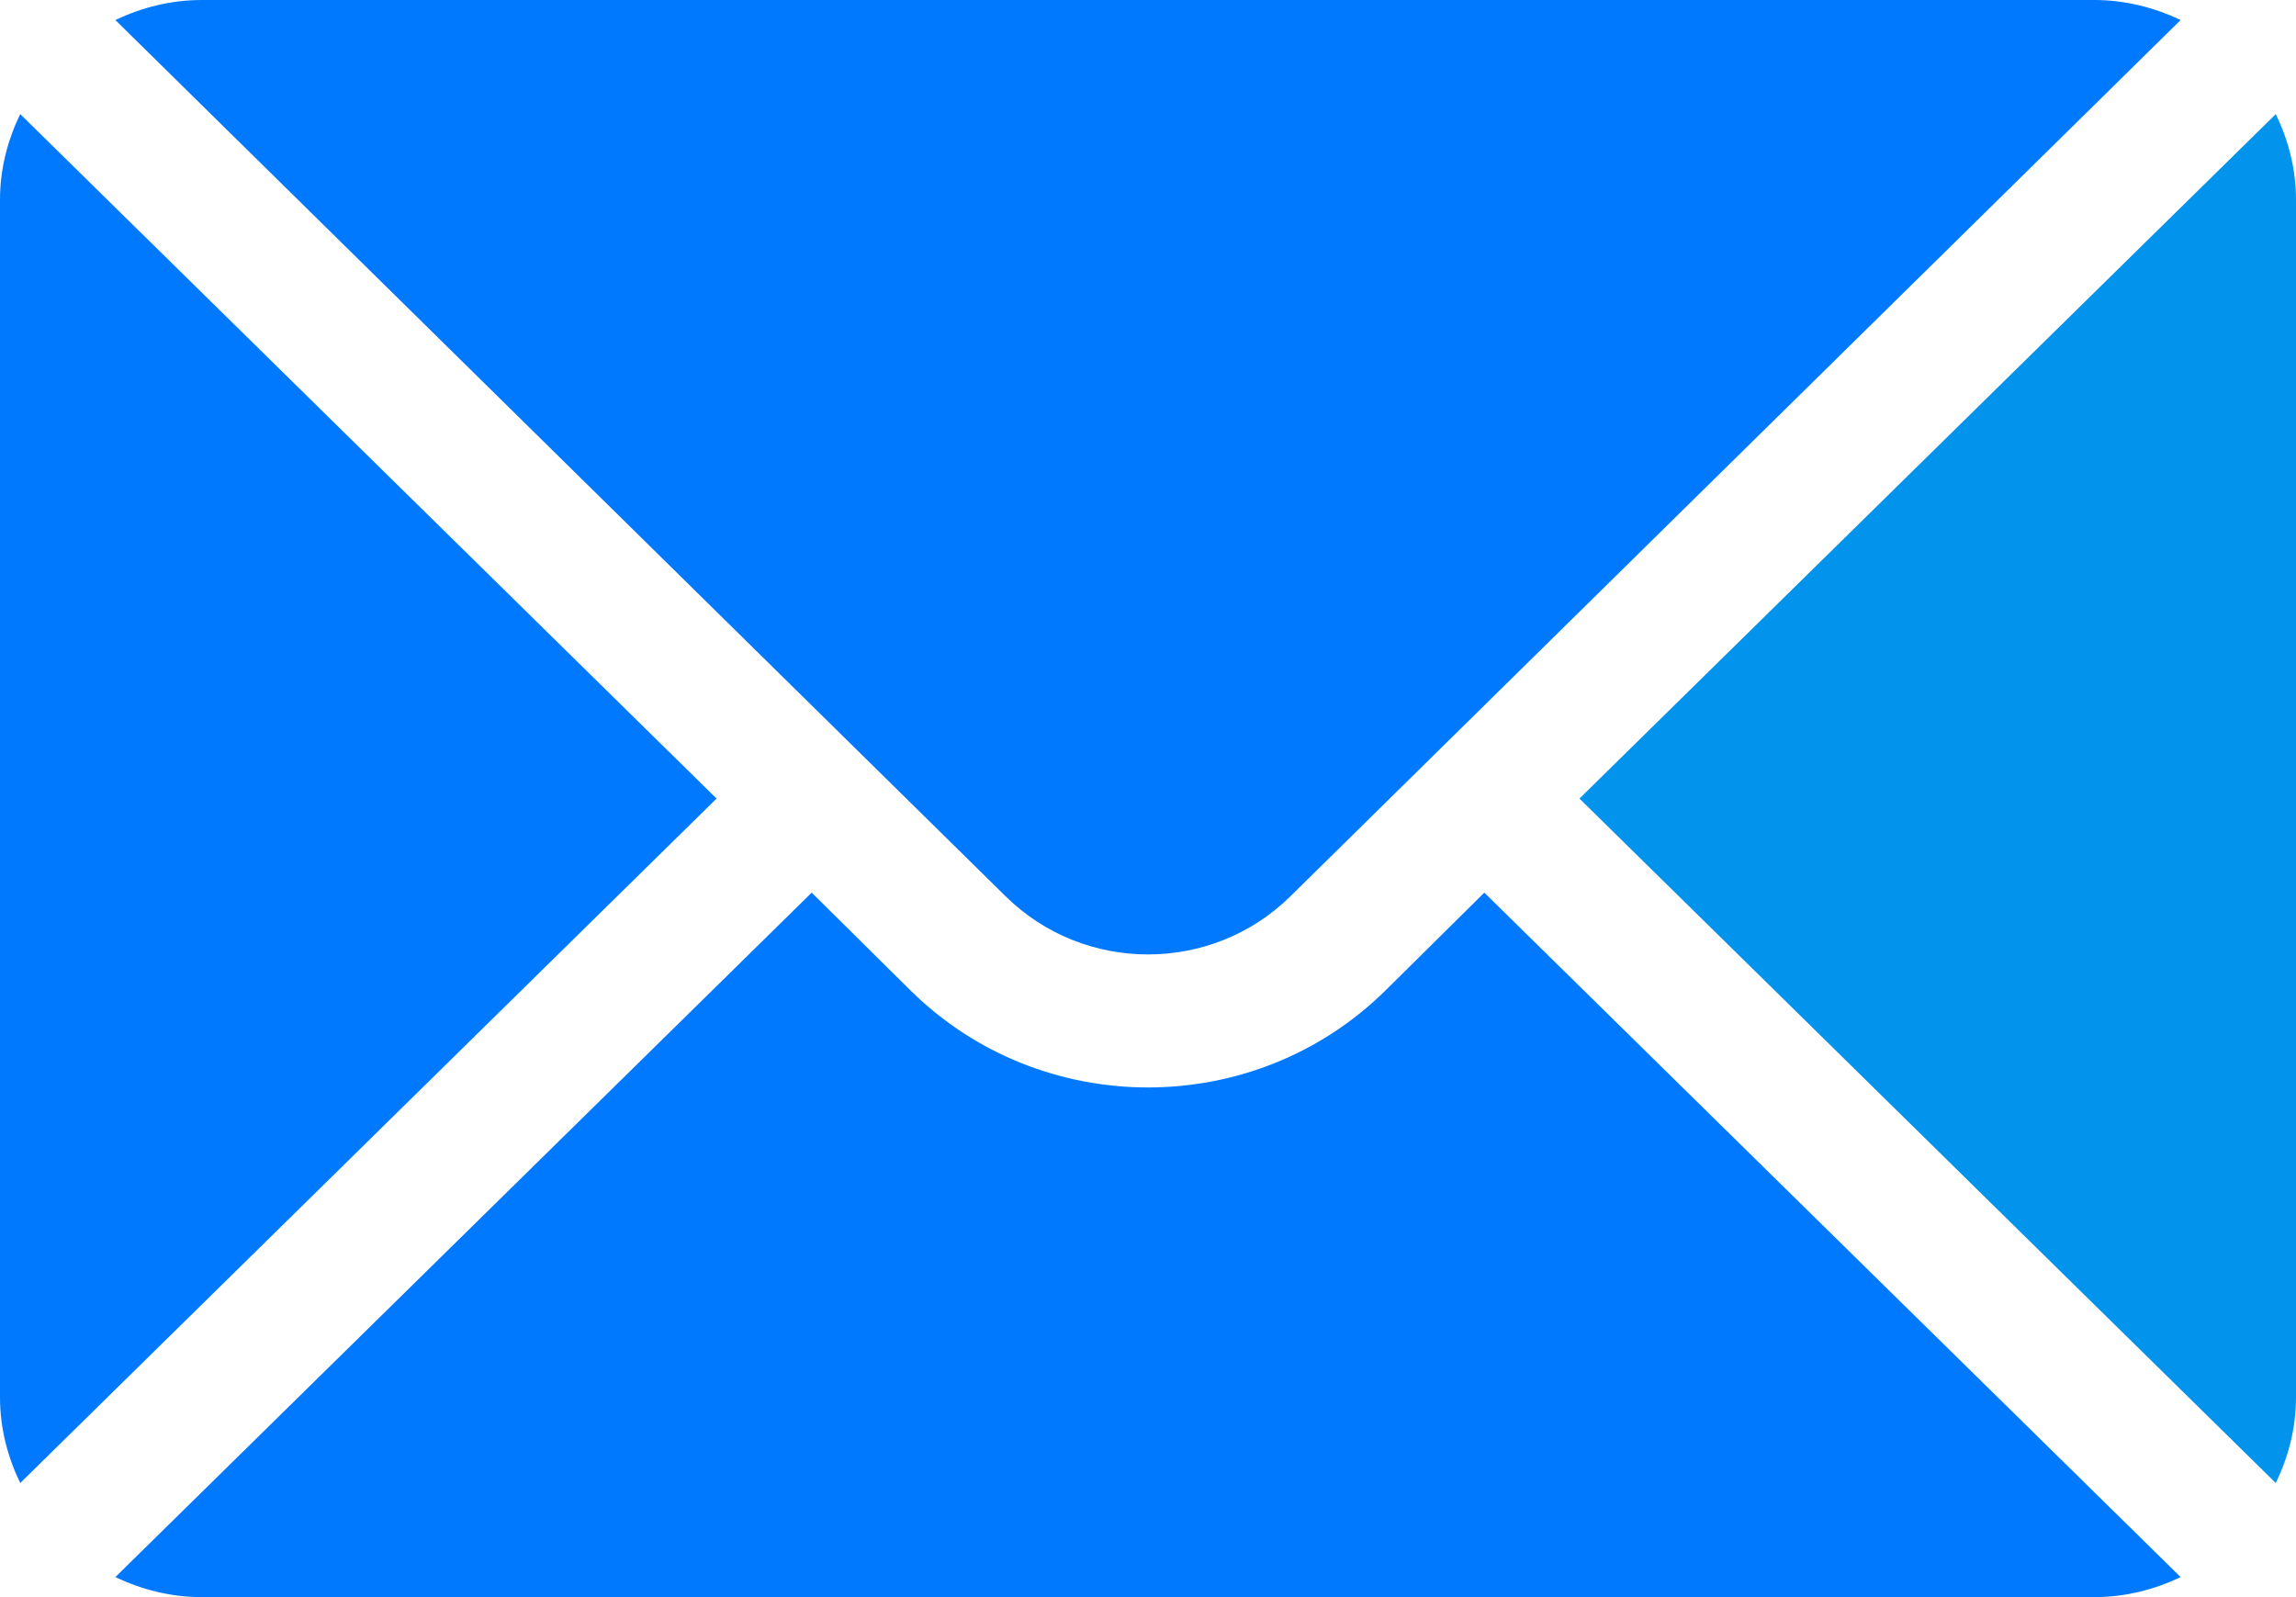 <svg width="46" height="32" viewBox="0 0 46 32" fill="none" xmlns="http://www.w3.org/2000/svg">
<path d="M45.595 2.286L31.644 16L45.595 29.714C45.847 29.192 46 28.616 46 28V4C46 3.384 45.847 2.808 45.595 2.286Z" fill="#0293ED"/>
<path d="M41.957 0H4.043C3.421 0 2.838 0.151 2.311 0.401L20.142 17.953C21.718 19.513 24.282 19.513 25.858 17.953L43.689 0.401C43.162 0.151 42.579 0 41.957 0Z" fill="#0079FF"/>
<path d="M0.405 2.286C0.153 2.808 0 3.384 0 4V28C0 28.616 0.153 29.192 0.405 29.714L14.356 16L0.405 2.286Z" fill="#0079FF"/>
<path d="M29.738 17.885L27.764 19.839C25.137 22.438 20.863 22.438 18.236 19.839L16.262 17.885L2.311 31.599C2.838 31.849 3.421 32 4.043 32H41.957C42.579 32 43.162 31.849 43.689 31.599L29.738 17.885Z" fill="#0079FF"/>
</svg>

